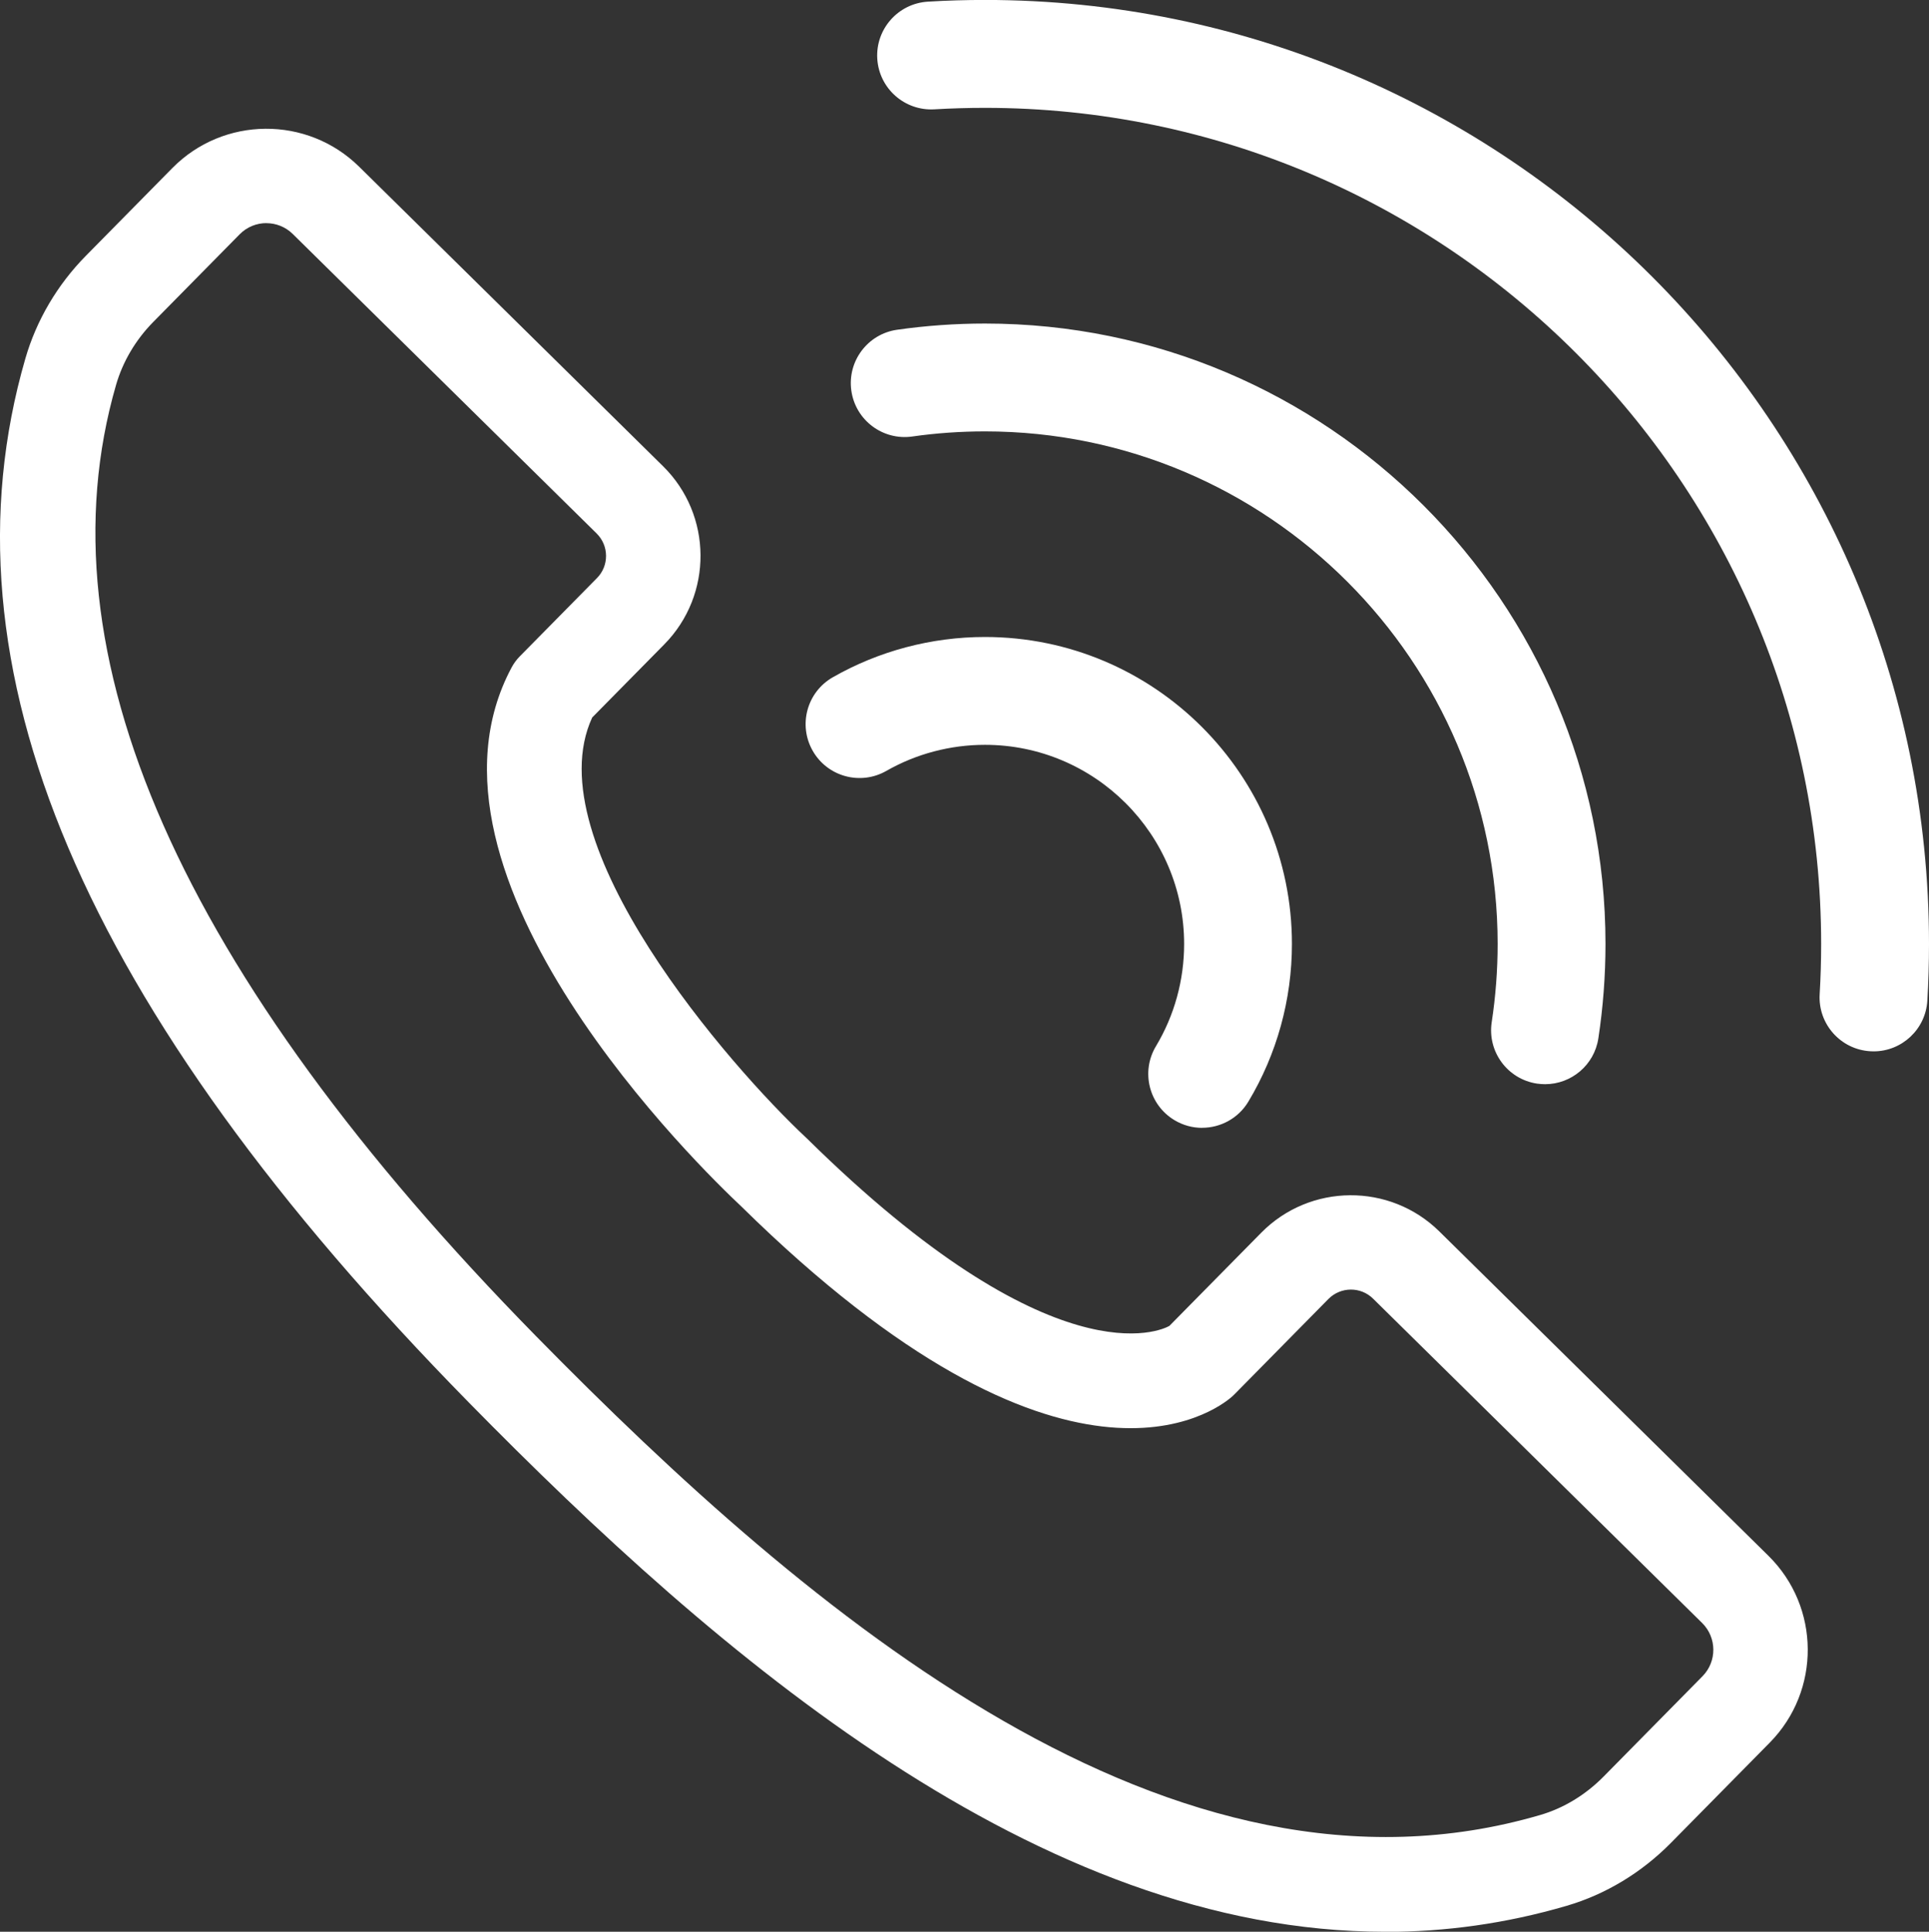 <?xml version="1.0" encoding="UTF-8"?>
<svg id="Layer_2" data-name="Layer 2" xmlns="http://www.w3.org/2000/svg" viewBox="0 0 351.27 351.79">
  <rect x="0" y="0" width="351.27" height="351.79" fill="#333333" stroke="none"/>
  <g id="Layer_1-2" data-name="Layer 1">
    <g>
      <path d="M252.22,351.79c-63.13,0-121.38-50.07-166.84-96.38C14.81,183.53-11.61,121.34,4.62,65.29c2.02-6.98,5.83-13.45,11.03-18.72l15.74-15.97c9.31-9.44,24.56-9.55,34.01-.24l55.34,54.54c9.01,8.88,9.11,23.43.23,32.44l-13.13,13.32c-10.57,22.86,25.32,63.79,38.95,76.52.06.05.11.11.17.16,44.98,44.34,64.59,34.92,65.98,34.12l16.73-16.97c8.88-9.01,23.43-9.11,32.44-.23l59.93,59.07h0c9.44,9.31,9.55,24.56.24,34.01l-18.03,18.29c-5.33,5.4-11.87,9.35-18.92,11.42-11.15,3.27-22.2,4.76-33.11,4.76ZM48.52,40.63c-1.77,0-3.54.68-4.88,2.04l-15.74,15.97c-3.19,3.24-5.53,7.19-6.76,11.43-14.15,48.86,11.59,107.16,76.51,173.29,49.95,50.88,115.88,106.77,182.84,87.16,4.25-1.24,8.23-3.66,11.51-6.98l18.03-18.29c2.65-2.69,2.62-7.03-.07-9.69l-59.93-59.07c-2.25-2.22-5.89-2.19-8.12.06l-17.1,17.35c-.14.14-.29.29-.44.42-2.93,2.58-30.35,23.51-89.41-34.65-6.84-6.4-62.23-60.01-41.78-98.15.39-.72.88-1.39,1.45-1.97l14.08-14.28c1.08-1.09,1.66-2.54,1.65-4.07-.01-1.53-.62-2.97-1.71-4.05l-55.34-54.54c-1.33-1.31-3.07-1.97-4.81-1.97Z" style="fill: #fff;"/>
      <path d="M218.91,205.39c-1.72,0-3.46-.45-5.04-1.4-4.65-2.79-6.16-8.82-3.37-13.47,3.36-5.6,5.13-12.04,5.13-18.61,0-20-16.27-36.27-36.27-36.27-6.31,0-12.52,1.64-17.96,4.75-4.71,2.69-10.71,1.06-13.4-3.65-2.69-4.71-1.06-10.71,3.65-13.4,8.4-4.8,17.98-7.34,27.71-7.34,30.83,0,55.9,25.08,55.9,55.9,0,10.13-2.74,20.06-7.93,28.71-1.84,3.07-5.09,4.77-8.43,4.77Z" style="fill: #fff;"/>
      <path d="M281.36,197.44c-.49,0-.99-.04-1.5-.11-5.36-.82-9.04-5.83-8.22-11.19.71-4.67,1.08-9.46,1.08-14.23,0-51.47-41.88-93.35-93.35-93.35-4.44,0-8.89.31-13.24.93-5.37.77-10.34-2.97-11.1-8.34-.76-5.37,2.97-10.34,8.34-11.1,5.26-.75,10.65-1.13,16-1.13,62.3,0,112.99,50.69,112.99,112.99,0,5.76-.44,11.54-1.3,17.19-.74,4.86-4.93,8.34-9.69,8.34Z" style="fill: #fff;"/>
      <path d="M341.17,191.46c-.2,0-.39,0-.59-.02-5.41-.32-9.54-4.97-9.22-10.38.18-3.03.27-6.11.27-9.15,0-83.96-68.31-152.27-152.27-152.27-3.07,0-6.17.09-9.22.27-5.41.31-10.06-3.8-10.39-9.22-.32-5.41,3.8-10.06,9.22-10.39,3.43-.21,6.93-.31,10.39-.31,94.79,0,171.91,77.12,171.91,171.91,0,3.43-.1,6.91-.3,10.32-.31,5.22-4.64,9.24-9.79,9.24Z" style="fill: #fff;"/>
    </g>
  </g>
</svg>